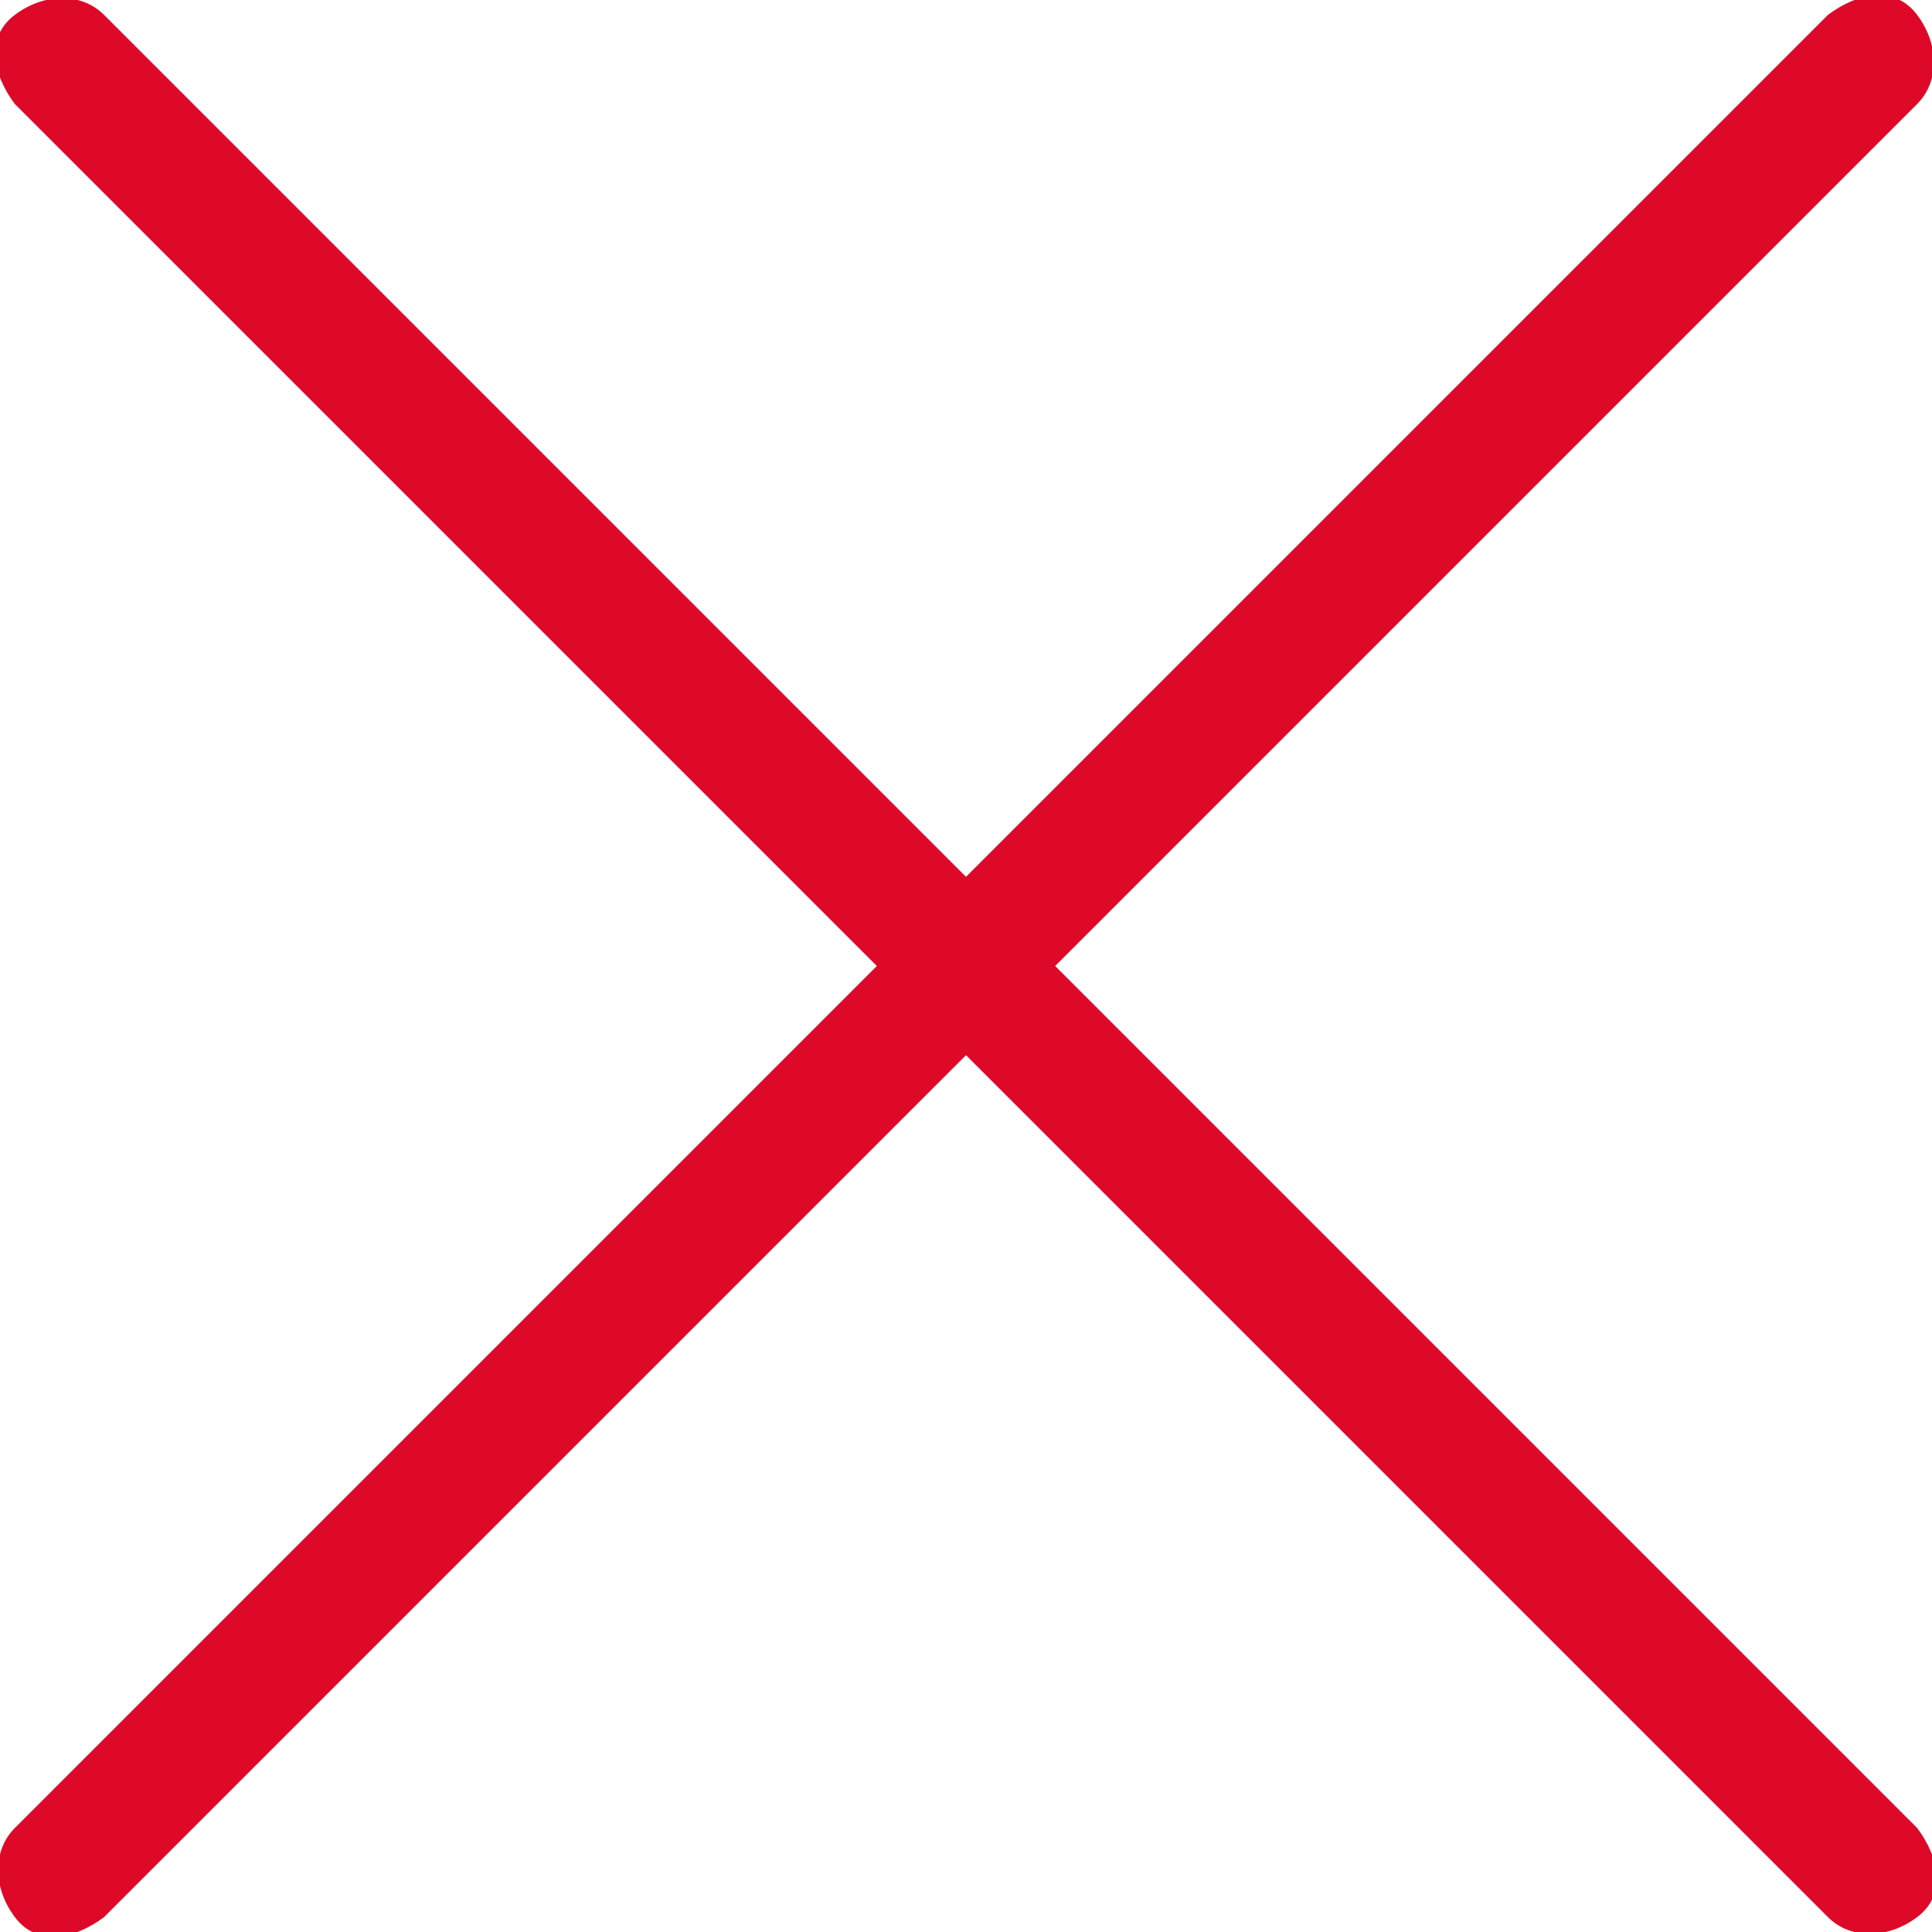 <svg enable-background="new 0 0 26 26" viewBox="0 0 26 26" xmlns="http://www.w3.org/2000/svg"><path d="m14.2 13 11.6-11.6c.3-.3.3-.8 0-1.2s-.8-.3-1.2 0l-11.6 11.6-11.6-11.6c-.3-.3-.8-.3-1.2 0s-.3.8 0 1.2l11.6 11.6-11.6 11.6c-.3.3-.3.8 0 1.2s.8.3 1.2 0l11.6-11.6 11.6 11.6c.3.3.8.3 1.2 0s.3-.8 0-1.2z" fill="#de0928"/></svg>